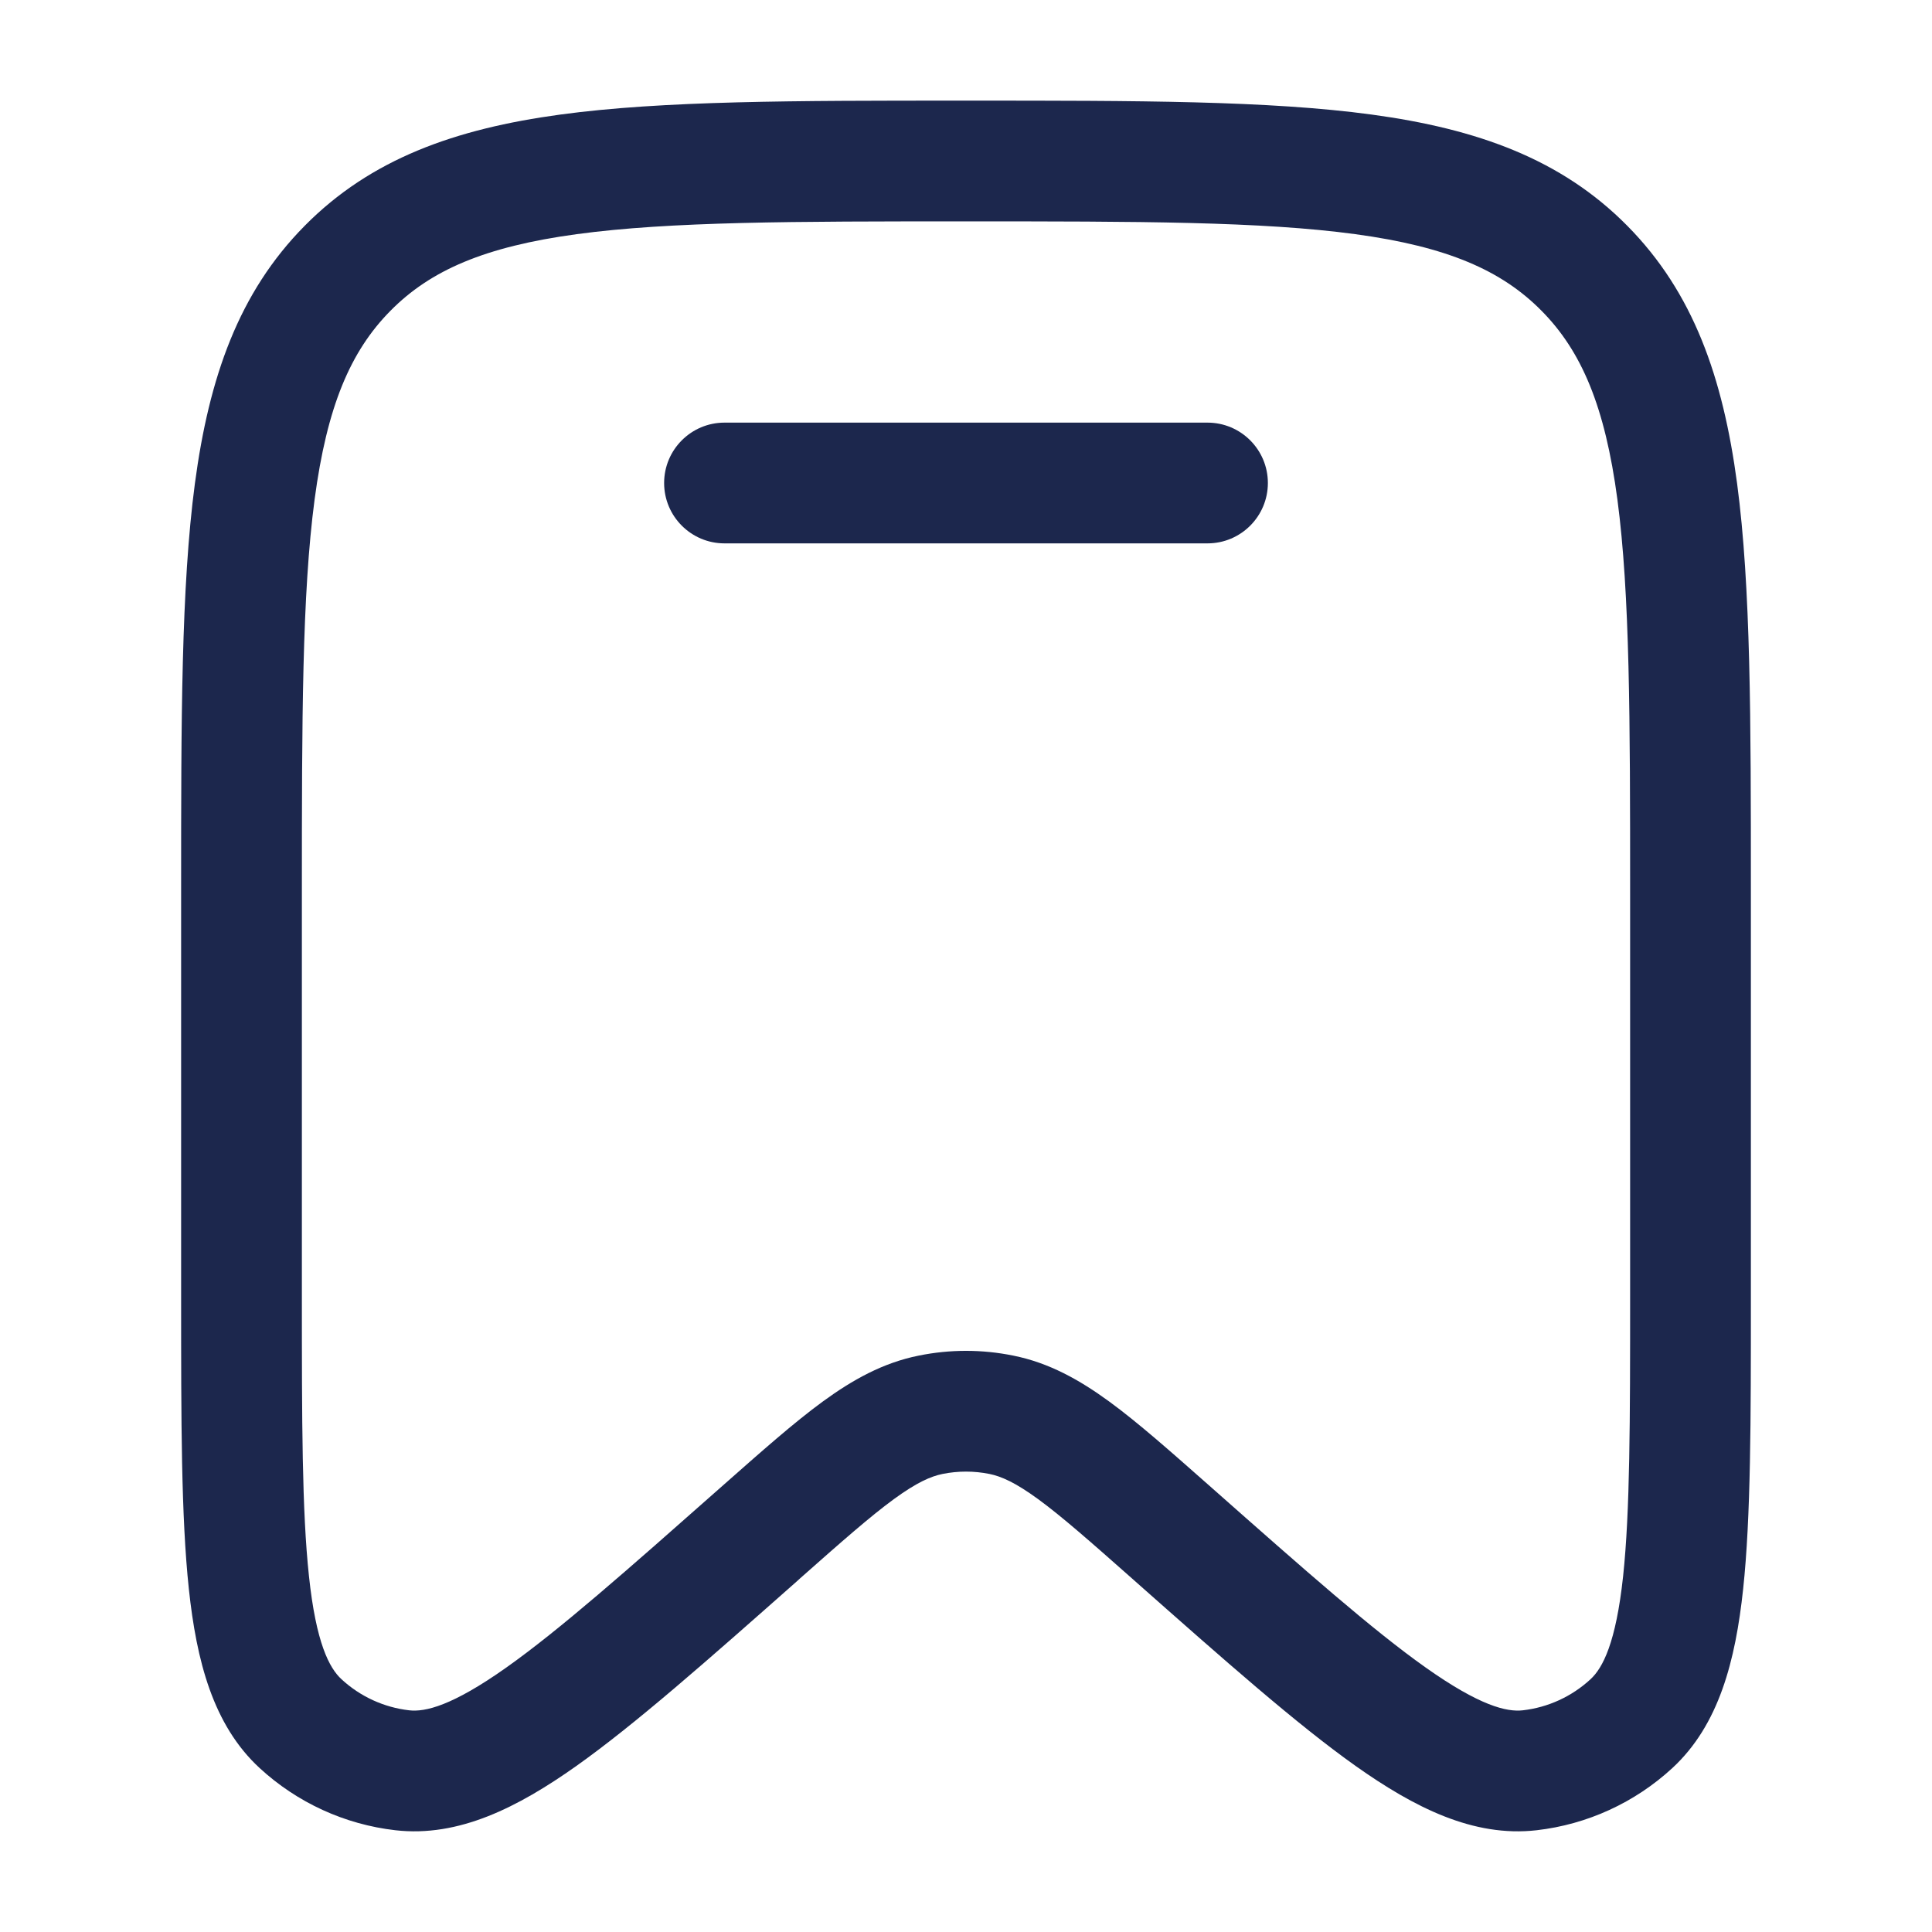 <svg width="24" height="24" viewBox="0 0 24 24" fill="none" xmlns="http://www.w3.org/2000/svg">
<path d="M9 5.25C8.586 5.25 8.25 5.586 8.25 6C8.25 6.414 8.586 6.75 9 6.75H15C15.414 6.75 15.75 6.414 15.75 6C15.75 5.586 15.414 5.25 15 5.25H9Z" fill="#1C274D"/>
<path fill-rule="evenodd" clip-rule="evenodd" d="M11.943 1.25C9.87 1.25 8.237 1.25 6.961 1.423C5.651 1.601 4.606 1.974 3.785 2.805C2.965 3.634 2.597 4.687 2.421 6.007C2.25 7.295 2.25 8.944 2.25 11.041V16.139C2.25 17.646 2.25 18.84 2.346 19.739C2.441 20.627 2.644 21.428 3.226 21.964C3.692 22.393 4.282 22.664 4.912 22.736C5.699 22.826 6.434 22.451 7.159 21.938C7.892 21.418 8.781 20.632 9.903 19.64L9.939 19.607C10.459 19.147 10.811 18.837 11.105 18.622C11.389 18.415 11.562 18.34 11.708 18.31C11.901 18.271 12.099 18.271 12.292 18.31C12.438 18.34 12.611 18.415 12.895 18.622C13.189 18.837 13.541 19.147 14.061 19.607L14.098 19.64C15.219 20.632 16.108 21.418 16.841 21.938C17.566 22.451 18.301 22.826 19.088 22.736C19.718 22.664 20.308 22.393 20.774 21.964C21.355 21.428 21.559 20.627 21.654 19.739C21.75 18.84 21.75 17.646 21.75 16.139V11.041C21.75 8.944 21.75 7.295 21.579 6.007C21.403 4.687 21.035 3.634 20.215 2.805C19.394 1.974 18.349 1.601 17.039 1.423C15.763 1.25 14.13 1.25 12.057 1.25H11.943ZM4.851 3.86C5.348 3.357 6.023 3.064 7.163 2.909C8.326 2.751 9.857 2.75 12 2.75C14.143 2.75 15.674 2.751 16.837 2.909C17.977 3.064 18.652 3.357 19.149 3.86C19.647 4.363 19.938 5.048 20.092 6.205C20.248 7.383 20.25 8.932 20.25 11.097V16.091C20.25 17.657 20.249 18.77 20.163 19.579C20.074 20.409 19.91 20.72 19.758 20.86C19.524 21.076 19.23 21.21 18.918 21.246C18.718 21.269 18.384 21.192 17.708 20.713C17.05 20.247 16.221 19.515 15.055 18.484L15.029 18.461C14.541 18.03 14.137 17.672 13.78 17.411C13.407 17.139 13.031 16.929 12.588 16.84C12.2 16.761 11.8 16.761 11.412 16.84C10.969 16.929 10.593 17.139 10.22 17.411C9.863 17.672 9.459 18.03 8.971 18.461L8.945 18.484C7.779 19.515 6.95 20.247 6.292 20.713C5.616 21.192 5.282 21.269 5.082 21.246C4.77 21.21 4.476 21.076 4.242 20.86C4.09 20.72 3.926 20.409 3.838 19.579C3.751 18.77 3.75 17.657 3.75 16.091V11.097C3.75 8.932 3.752 7.383 3.908 6.205C4.062 5.048 4.353 4.363 4.851 3.86Z" fill="#1C274D"/>
</svg>
